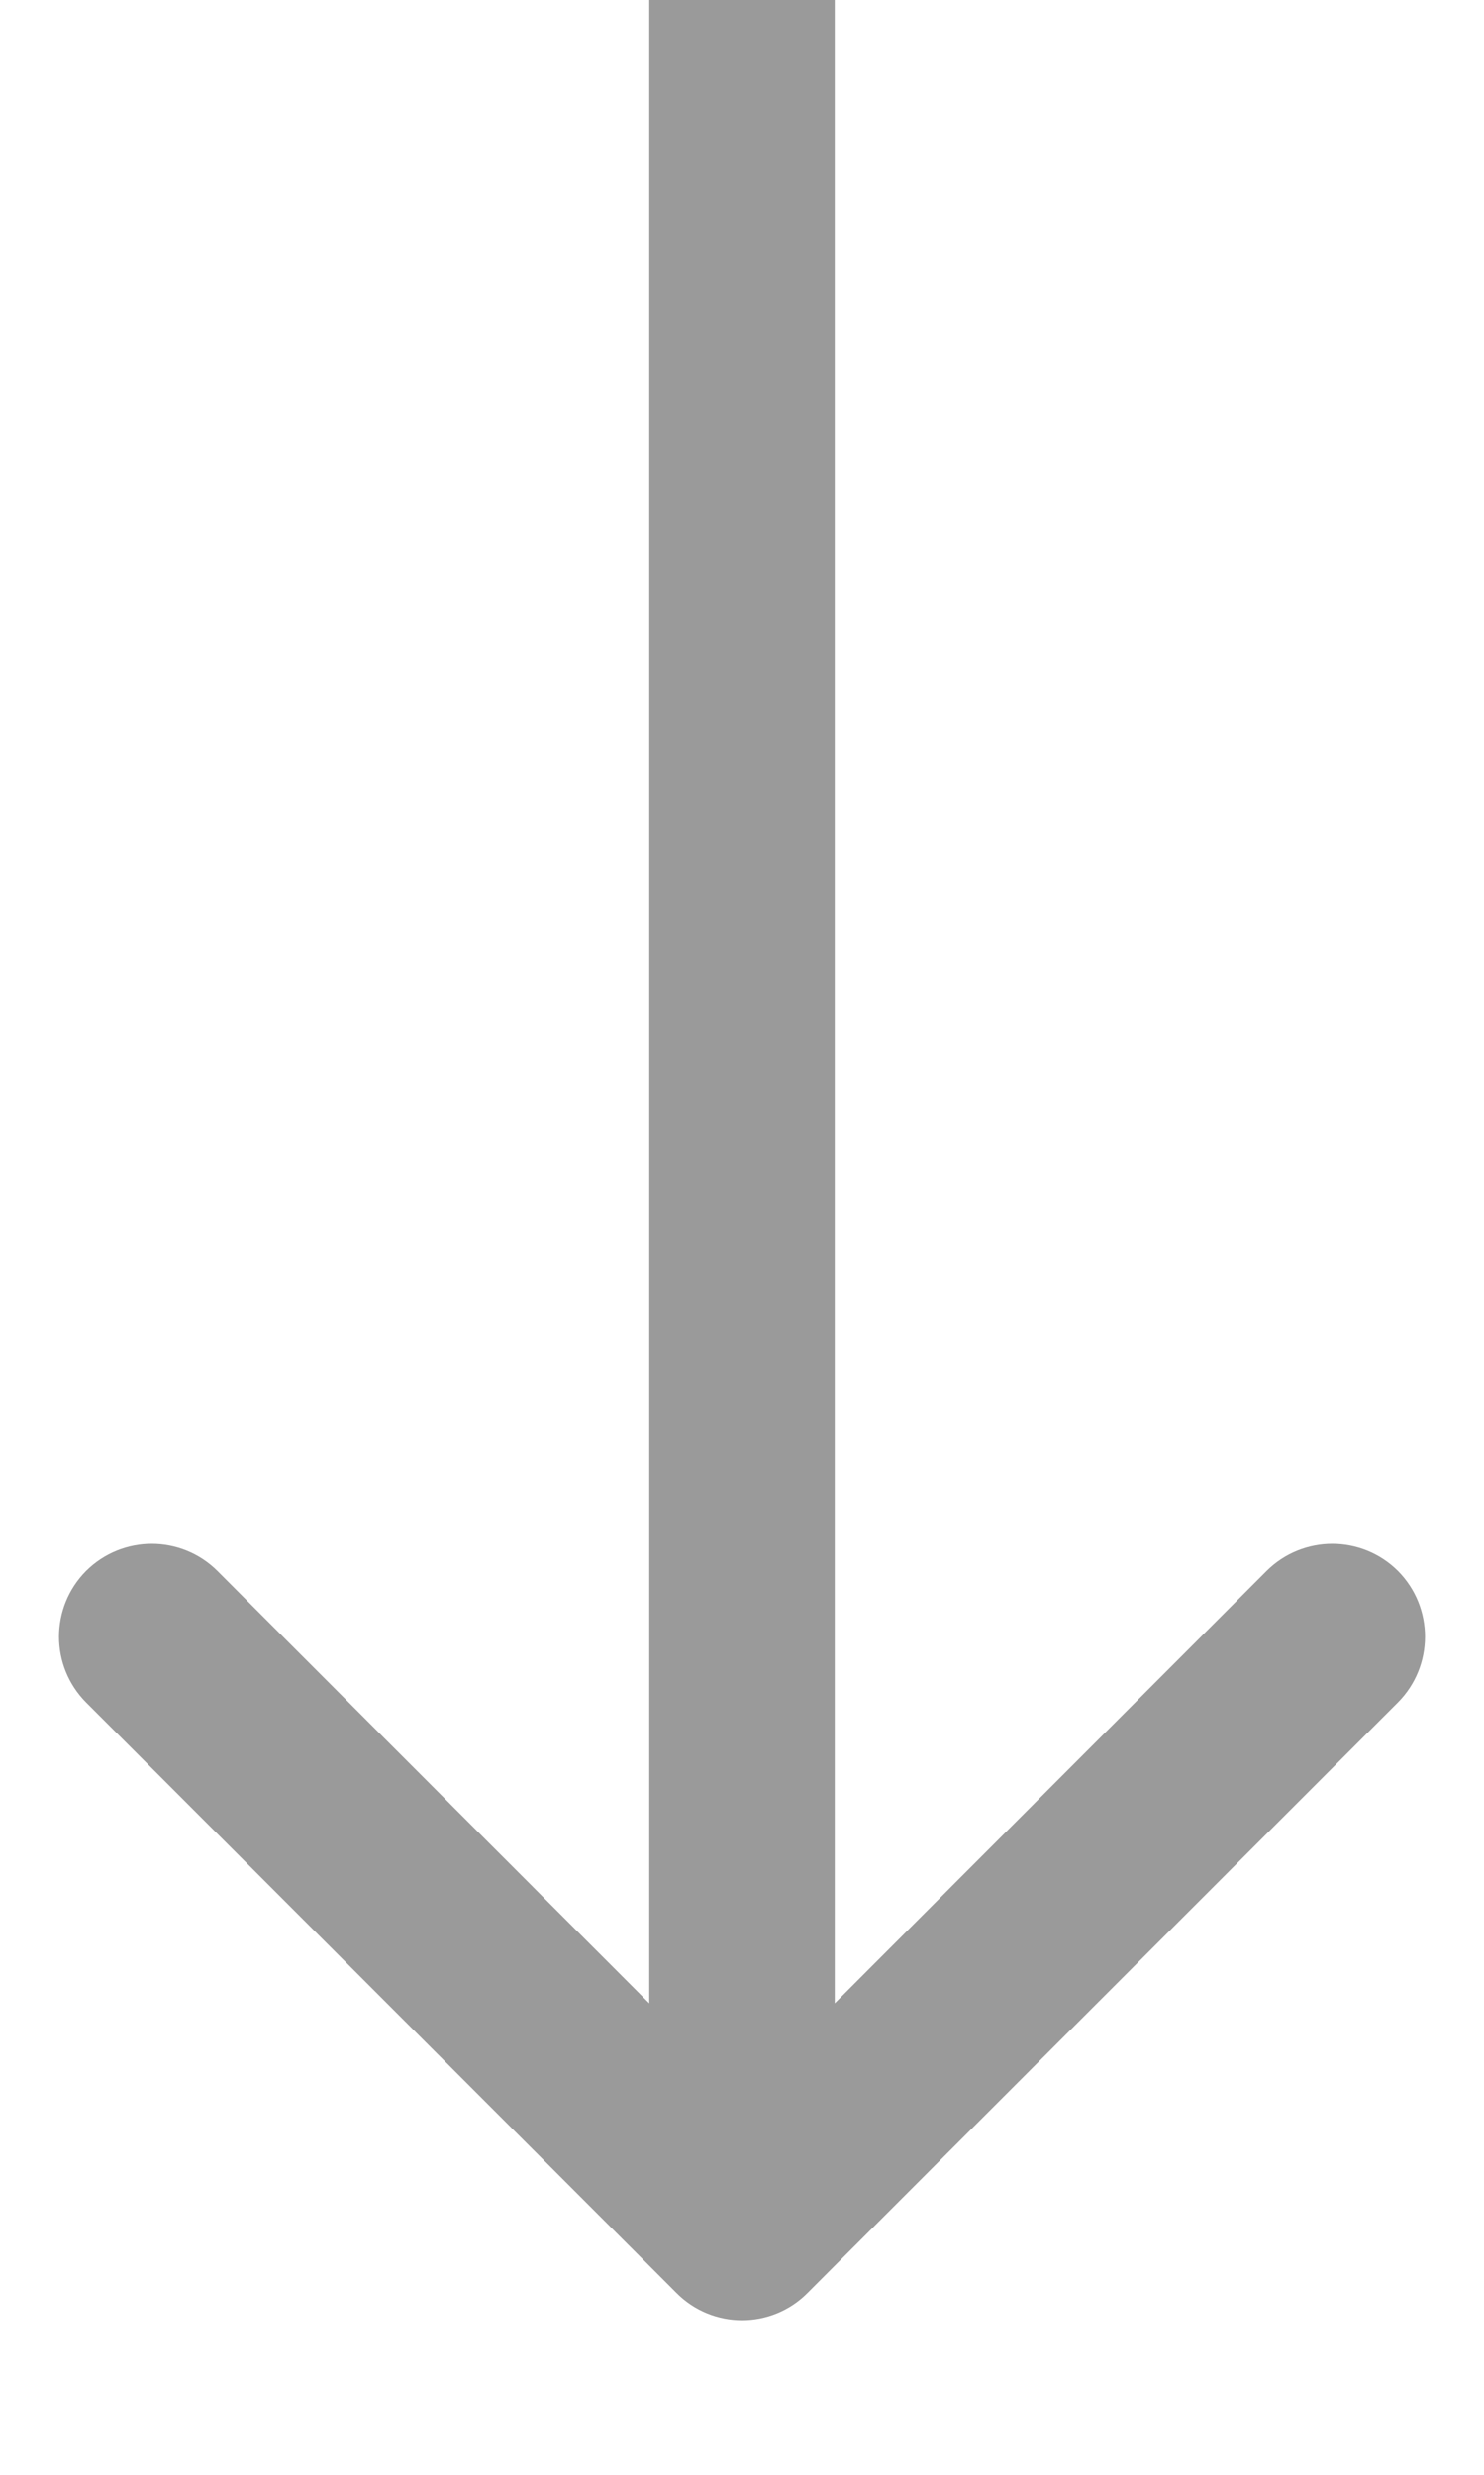 <svg width="6" height="10" viewBox="0 0 6 10" fill="none" xmlns="http://www.w3.org/2000/svg">
<path d="M2.735 9.265C2.881 9.412 3.119 9.412 3.265 9.265L5.652 6.879C5.798 6.732 5.798 6.495 5.652 6.348C5.505 6.202 5.268 6.202 5.121 6.348L3 8.47L0.879 6.348C0.732 6.202 0.495 6.202 0.348 6.348C0.202 6.495 0.202 6.732 0.348 6.879L2.735 9.265ZM2.625 -1.63918e-08L2.625 9L3.375 9L3.375 1.63918e-08L2.625 -1.63918e-08Z" fill="#9A9A9A"/>
</svg>

